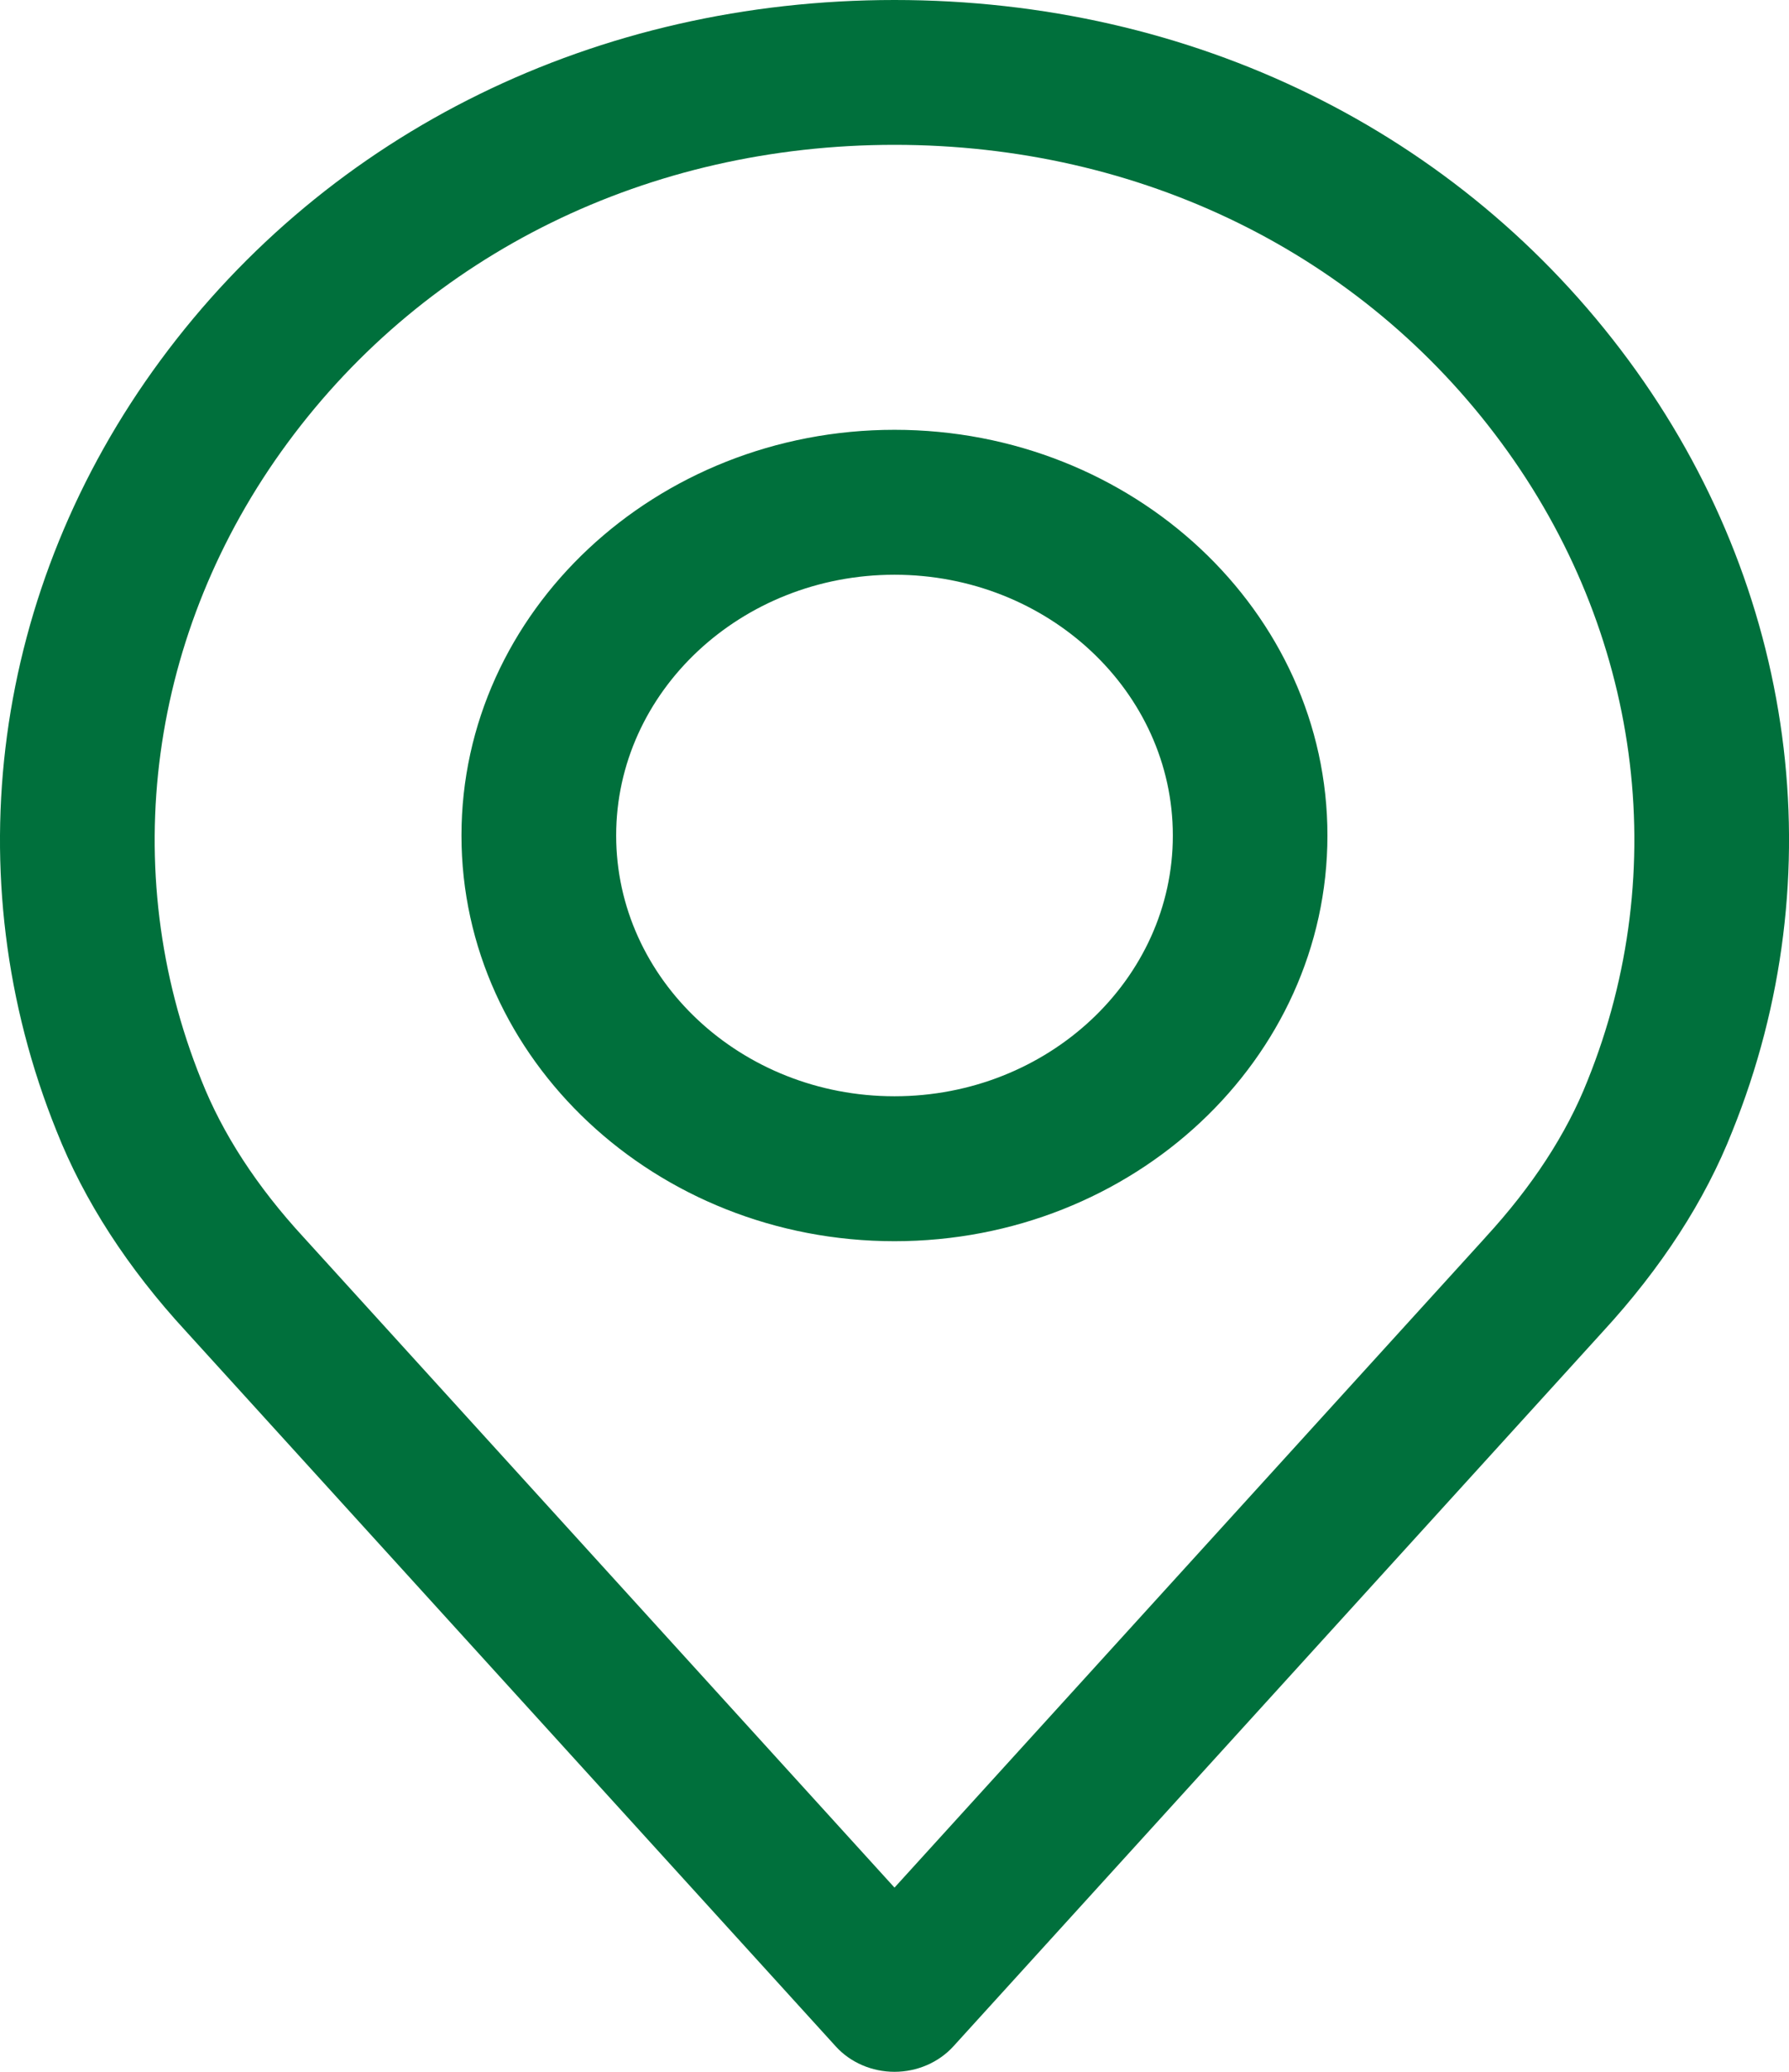 <?xml version="1.0" encoding="utf-8"?>
<!-- Generator: Adobe Illustrator 25.2.3, SVG Export Plug-In . SVG Version: 6.00 Build 0)  -->
<svg version="1.1" id="Layer_1" xmlns="http://www.w3.org/2000/svg" xmlns:xlink="http://www.w3.org/1999/xlink" x="0px" y="0px"
	 width="19px" height="22px" viewBox="0 0 19 22" enable-background="new 0 0 19 22" xml:space="preserve">
<g>
	<g>
		<path fill="#00703C" d="M17.296,3.825C15.503,1.394,12.661,0,9.5,0C6.34,0,3.498,1.394,1.705,3.825
			c-1.784,2.419-2.196,5.48-1.104,8.186c0.292,0.739,0.756,1.456,1.377,2.129l6.898,7.59C9.031,21.901,9.26,22,9.5,22
			c0.24,0,0.469-0.099,0.625-0.27l6.896-7.588c0.623-0.677,1.087-1.393,1.376-2.127C19.492,9.305,19.08,6.243,17.296,3.825z
			 M16.86,11.476c-0.223,0.565-0.588,1.124-1.083,1.662c-0.001,0.002-0.003,0.003-0.004,0.005L9.5,20.044l-6.276-6.906
			c-0.495-0.537-0.859-1.096-1.085-1.667C1.236,9.234,1.579,6.702,3.056,4.7C4.538,2.69,6.887,1.538,9.5,1.538
			c2.613,0,4.962,1.152,6.444,3.162C17.422,6.702,17.765,9.234,16.86,11.476z M9.5,4.564c-2.536,0-4.599,1.932-4.599,4.308
			c0,2.375,2.063,4.308,4.599,4.308c2.536,0,4.598-1.933,4.598-4.308C14.099,6.497,12.036,4.564,9.5,4.564z M9.5,11.641
			c-1.63,0-2.956-1.242-2.956-2.769c0-1.527,1.326-2.769,2.956-2.769c1.63,0,2.956,1.243,2.956,2.769
			C12.457,10.398,11.13,11.641,9.5,11.641z"/>
	</g>
</g>
</svg>
